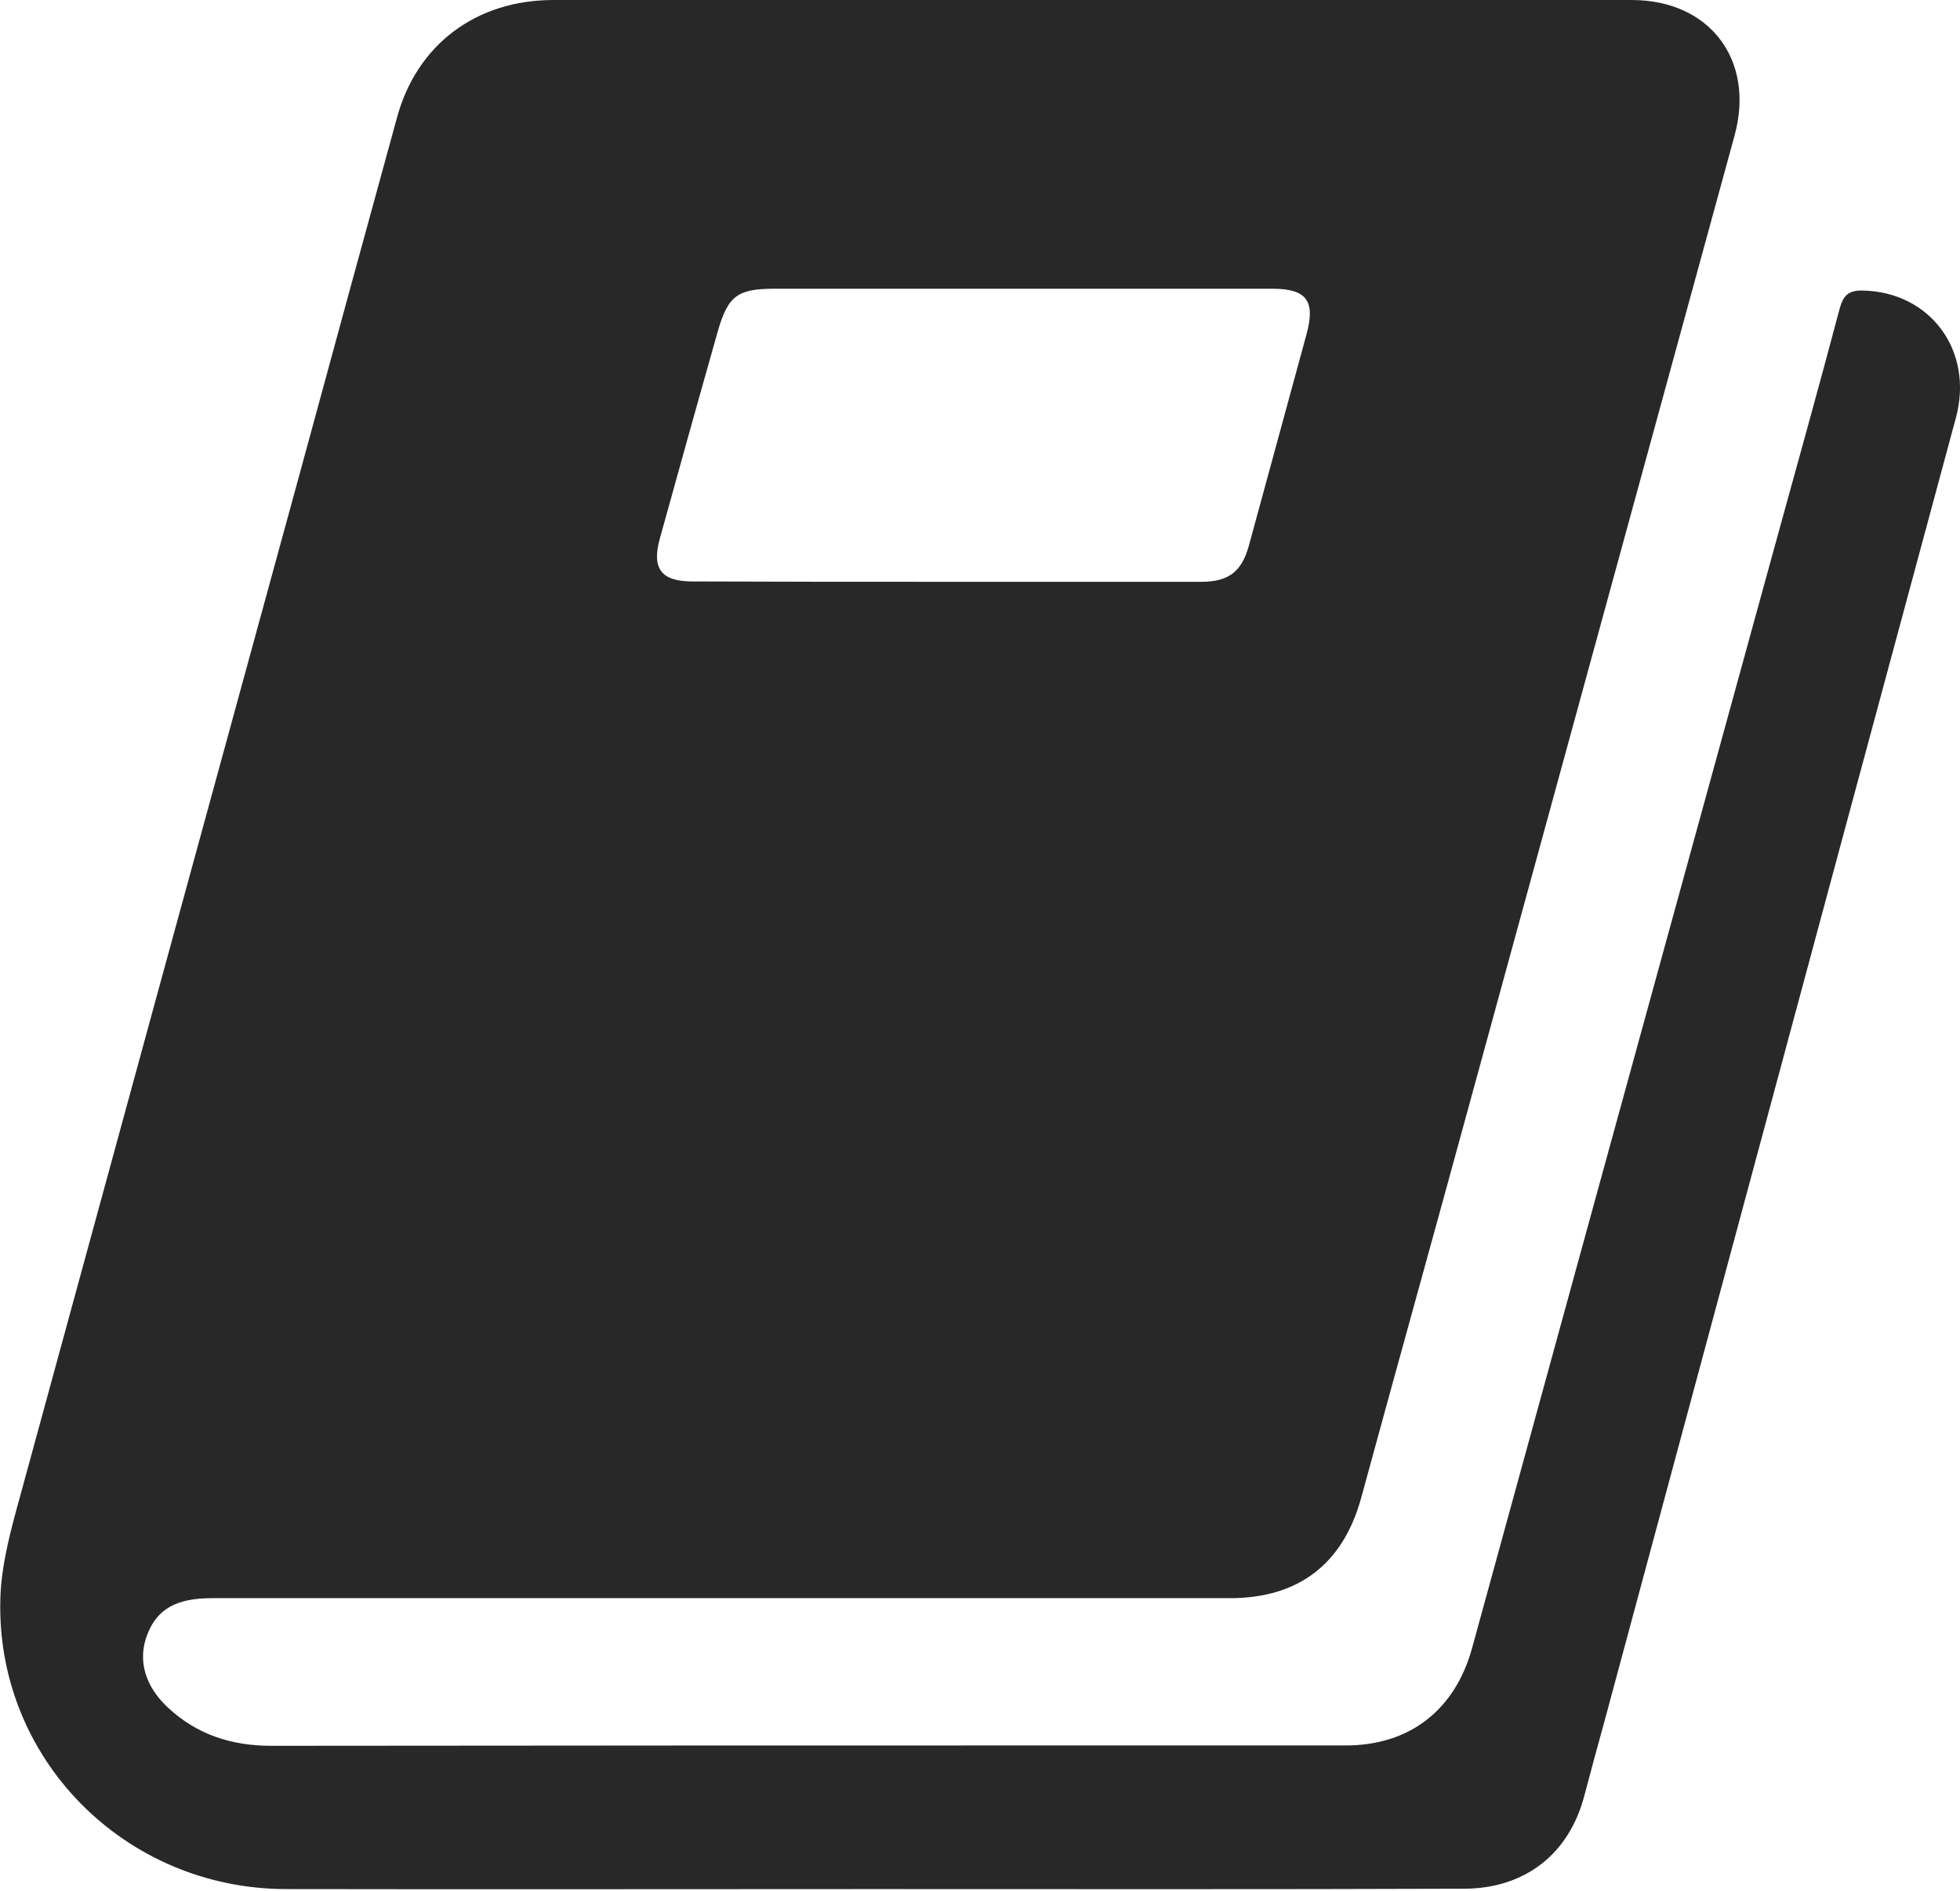 <?xml version="1.0" encoding="UTF-8"?> <svg xmlns="http://www.w3.org/2000/svg" width="539" height="520" viewBox="0 0 539 520" fill="none"><path d="M240.1 519.5C186.3 519.5 132.4 519.6 78.6 519.5C34.2 519.4 -1.2 483.5 0.1 439.6C0.3 431.6 2.3 423.4 4.4 415.6C30.5 319.9 56.7 224.2 82.9 128.5C91.6 96.5 100.3 64.6 109.1 32.6C114.5 12.3 130.9 0 152.2 0C251 0 349.8 0 448.7 0C470.2 0 482.7 16.5 477 37.3C452.7 125.9 428.5 214.6 404.2 303.2C394.3 339.5 384.2 375.7 374.3 412C369.3 430.1 357.1 439.5 338.2 439.5C244.9 439.5 151.5 439.5 58.2 439.5C48.5 439.5 43.2 442.5 40.5 449.5C37.8 456.5 39.8 463.7 46.3 469.7C54.3 477.1 63.8 480.1 74.6 480.1C155.1 480 235.6 480 316.1 480C334.1 480 352.1 480 370.1 480C387.6 480 400.1 470.3 404.8 453.3C416.3 411.4 427.8 369.5 439.3 327.6C455.5 268.5 471.8 209.5 488 150.4C494 128.6 500.1 106.8 505.9 84.9C506.9 81.2 508.4 79.8 512.3 79.9C530.9 80.3 542.8 96.5 537.9 114.8C527.4 153.7 516.9 192.6 506.4 231.5C484.7 312 463 392.6 441.3 473.1C439.4 480 437.5 486.9 435.7 493.8C431.5 509.9 419.3 519.4 402.5 519.4C348.4 519.6 294.3 519.5 240.1 519.5ZM260.3 160C283.6 160 306.9 160 330.3 160C337.8 160 341.4 157.3 343.4 150.2C348.7 130.8 354 111.4 359.3 91.9C361.8 82.7 359.3 79.4 349.9 79.4C304.3 79.4 258.6 79.4 213 79.4C202.9 79.4 200.2 81.3 197.4 91.1C192 110.1 186.7 129.2 181.4 148.3C179.2 156.4 181.9 159.9 190.4 159.9C213.6 160 236.9 160 260.3 160Z" fill="#282828"></path></svg> 